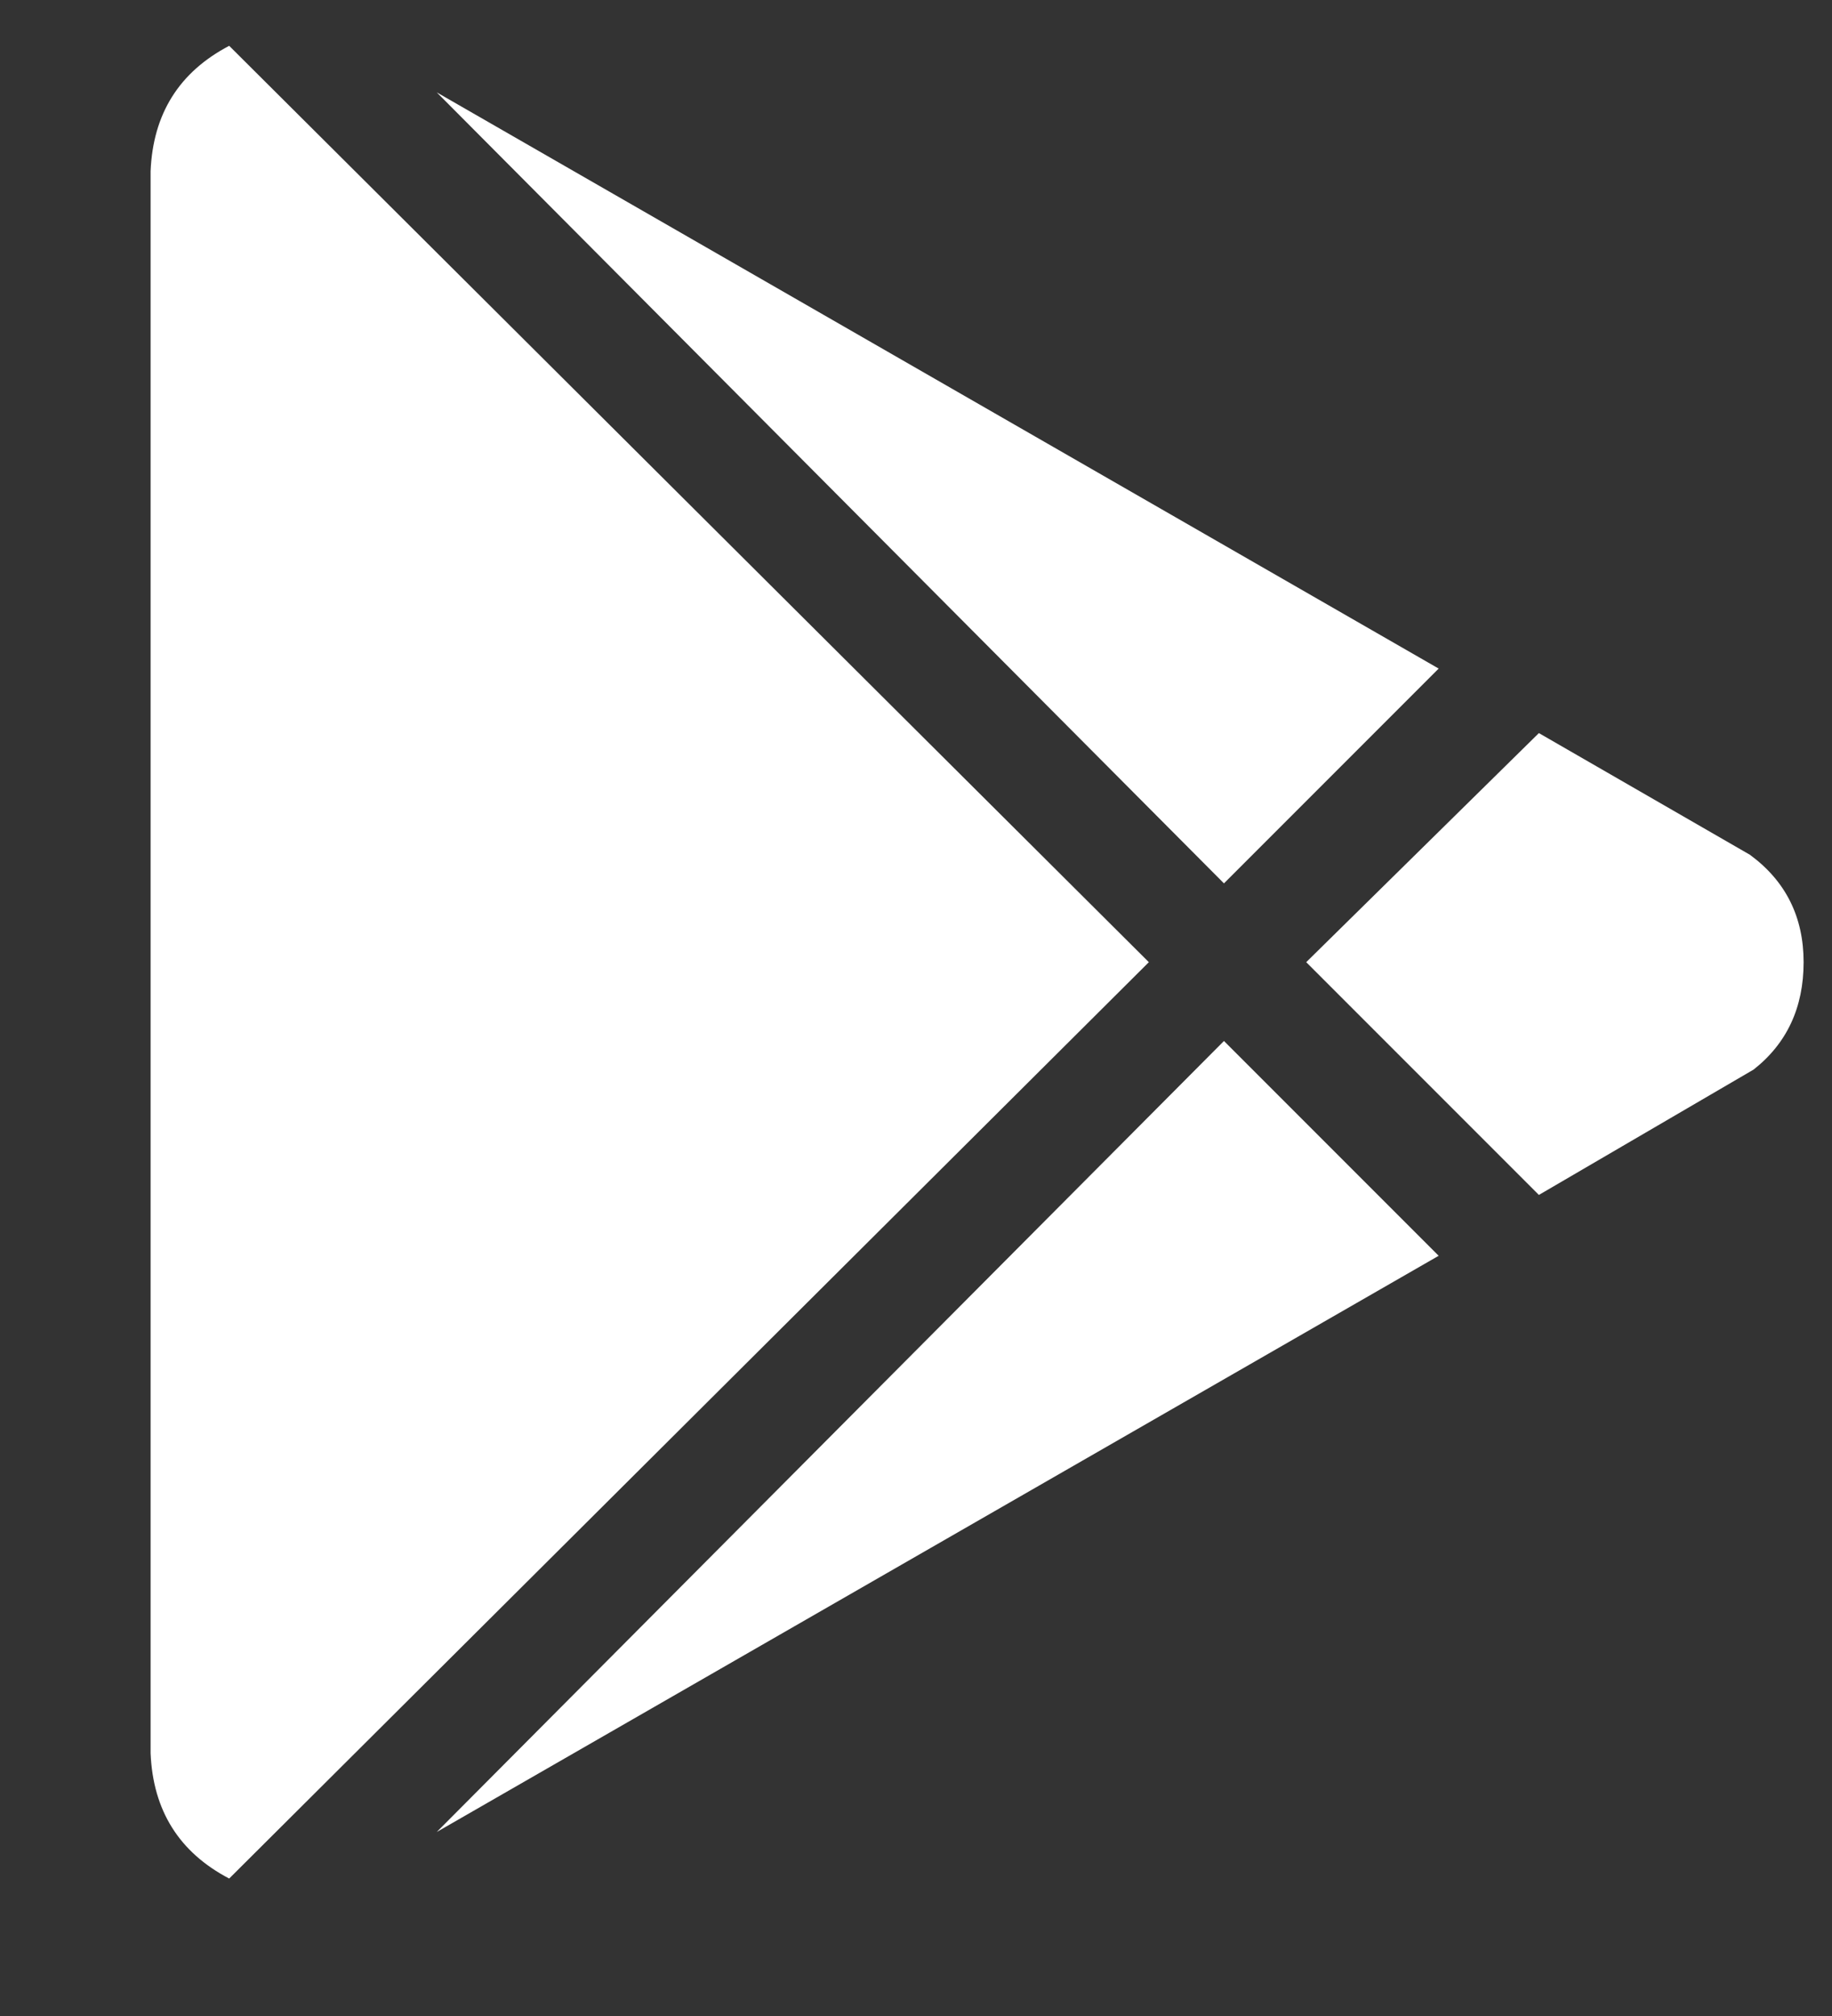 <svg width="10" height="11" viewBox="0 0 10 11" fill="none" xmlns="http://www.w3.org/2000/svg">
<rect x="0" y="0" width="10" height="11" fill="#333333" stroke="none"/>
<path d="M6.681 4.82L7.853 3.648L2.384 0.504L6.681 4.82ZM1.251 0.25L6.271 5.25L1.251 10.25C0.978 10.107 0.835 9.879 0.822 9.566V0.934C0.835 0.621 0.978 0.393 1.251 0.25ZM9.552 4.664C9.747 4.807 9.845 5.003 9.845 5.25C9.845 5.497 9.754 5.693 9.572 5.836L8.4 6.52L7.13 5.25L8.4 4L9.552 4.664ZM2.384 9.996L6.681 5.68L7.853 6.852L2.384 9.996Z" fill="white"/>
</svg>

